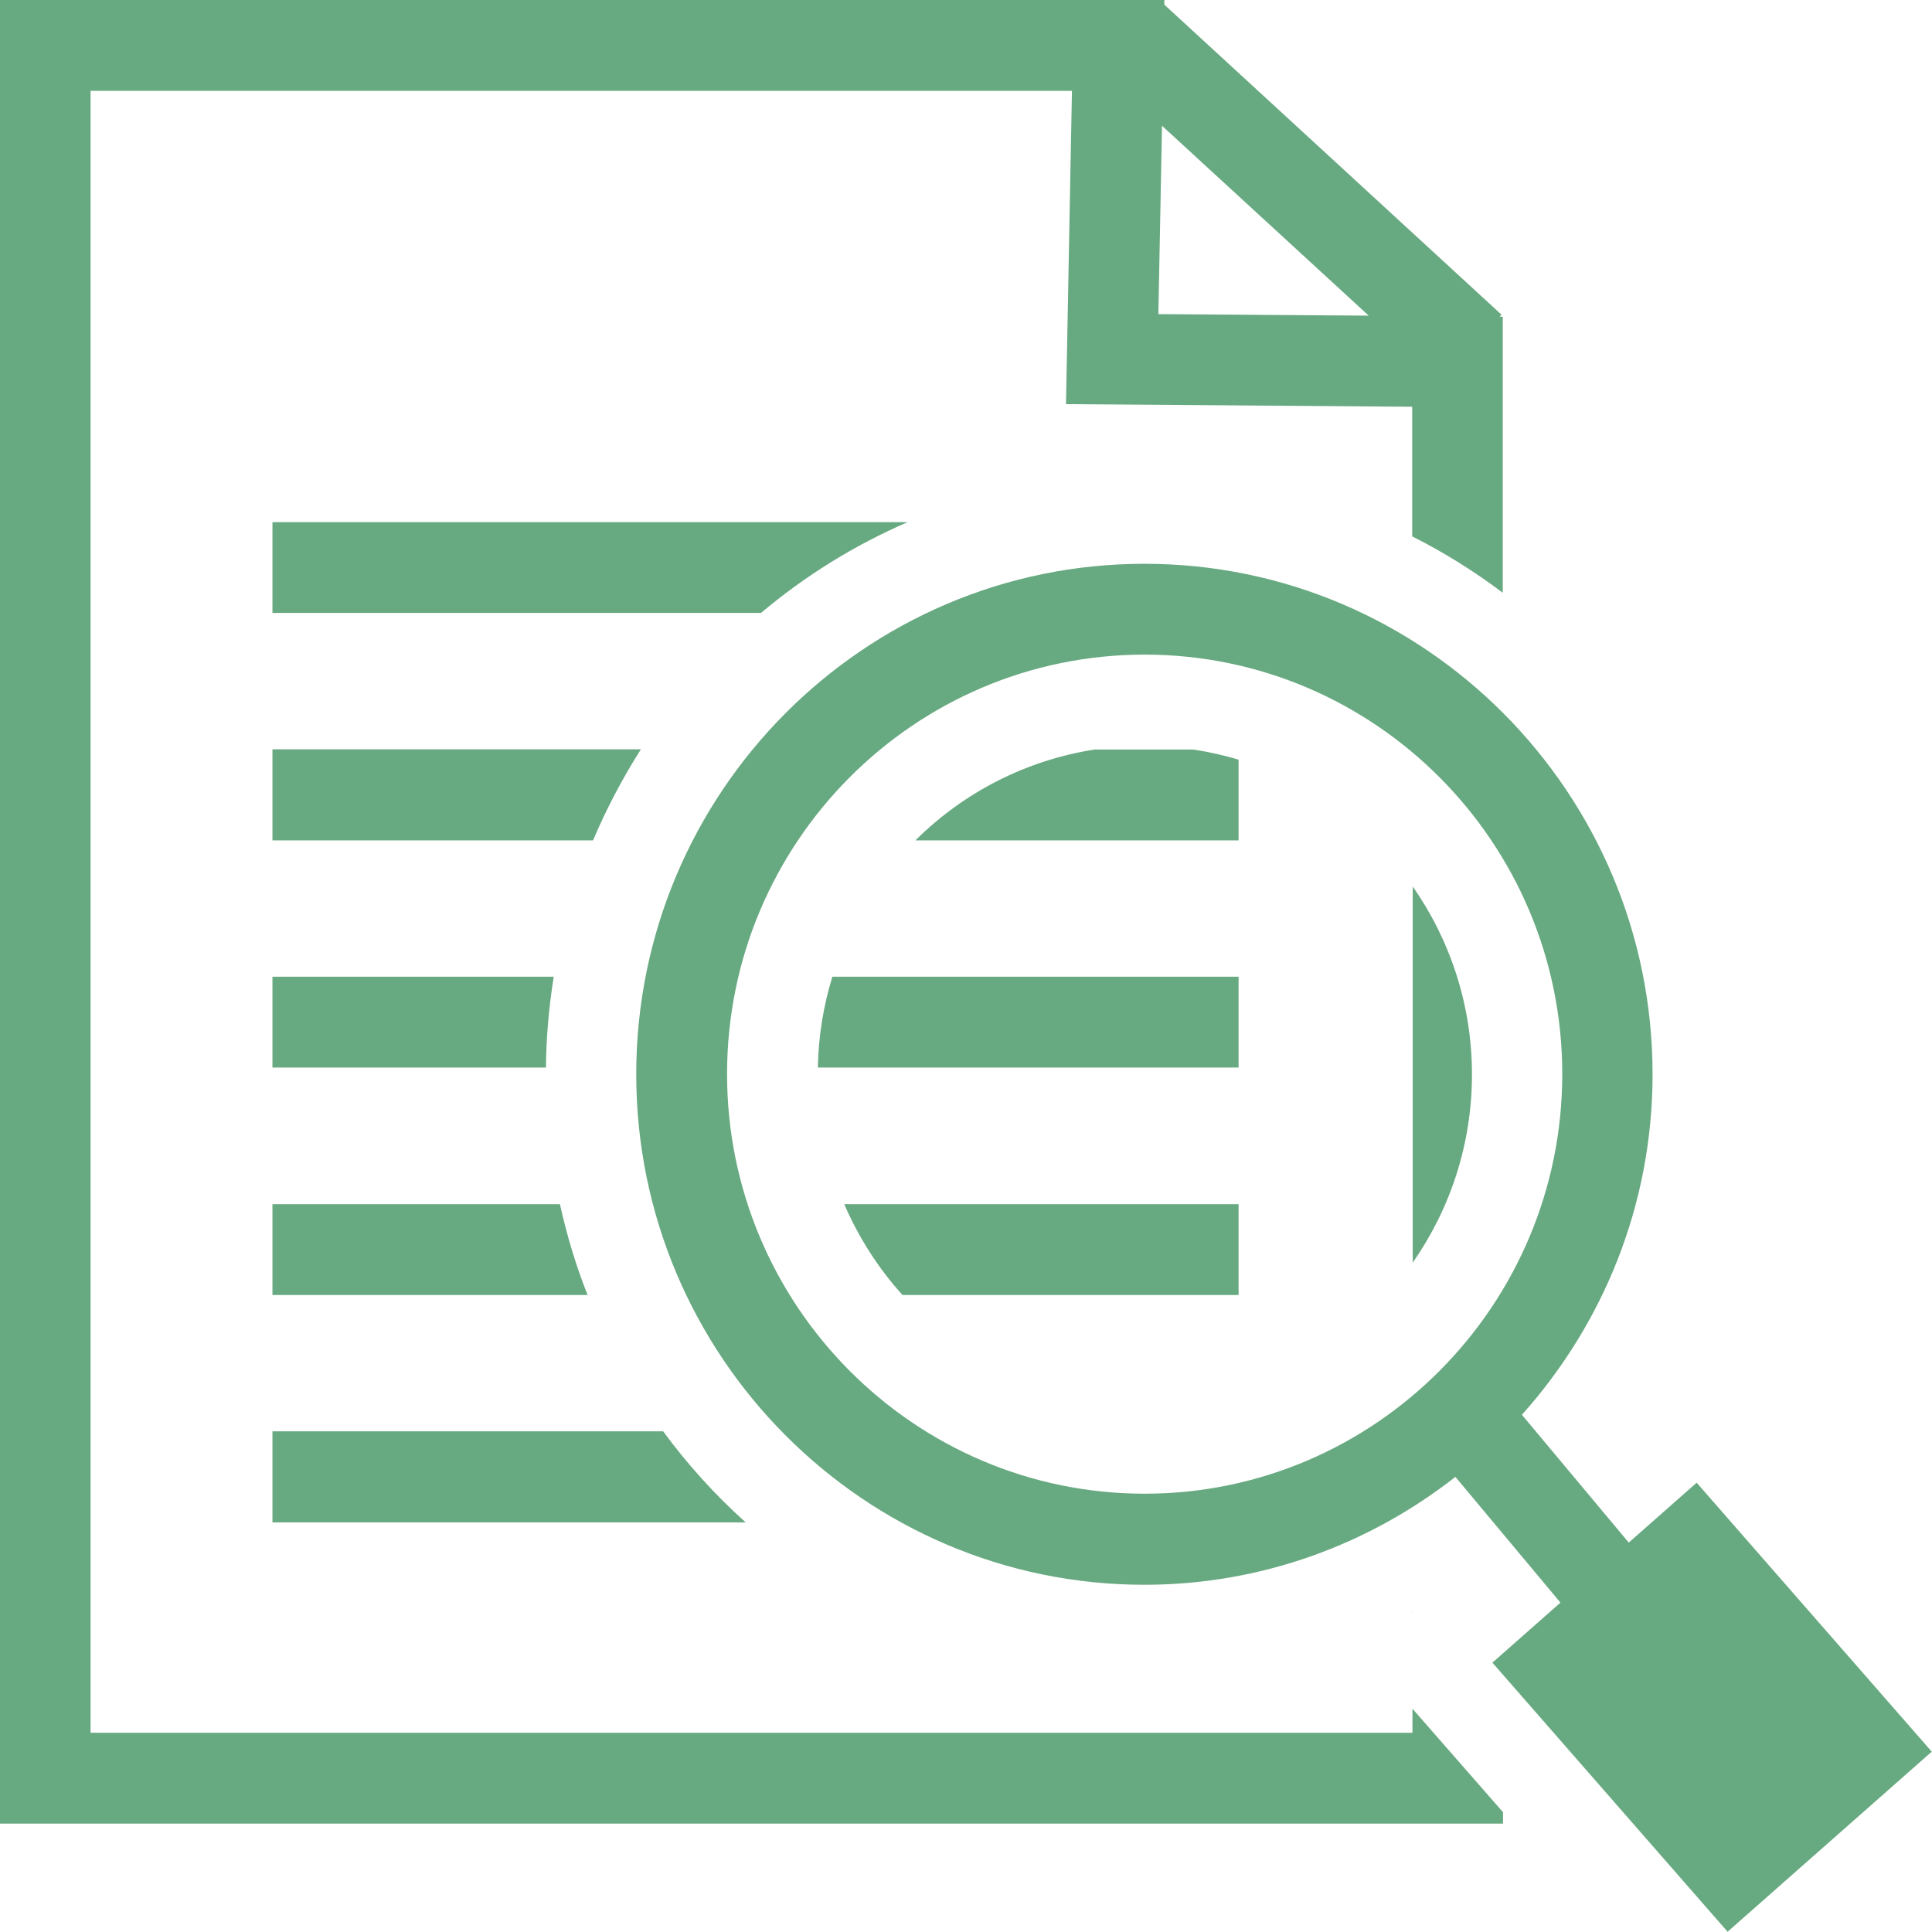 <?xml version="1.0" encoding="UTF-8"?>
<svg id="Layer_1" data-name="Layer 1" xmlns="http://www.w3.org/2000/svg" width="74.67" height="74.66" viewBox="0 0 74.67 74.66">
  <defs>
    <style>
      .cls-1 {
        fill: #67a980;
      }
    </style>
  </defs>
  <path class="cls-1" d="M54.59,66.97H3.5V3.51H41.43l-.23,12.11,13.38,.1v5.01c1.23,.62,2.4,1.35,3.5,2.18V12.24h-.12l.07-.08L45,.18V0H0V70.48H58.09v-.44l-3.5-4v.93ZM44.91,4.86l7.99,7.34-8.13-.06,.14-7.28Zm9.68,57.47l.03-.02h-.03v.02ZM35.09,20.18H10.53v3.51H29.41c1.7-1.43,3.61-2.62,5.67-3.51ZM10.53,28.96v3.52h12.39c.52-1.23,1.14-2.4,1.85-3.52H10.53Zm0,8.79v3.51h10.57c.01-1.19,.12-2.37,.3-3.51H10.53Zm0,12.3h12.18c-.45-1.13-.8-2.3-1.07-3.51H10.53v3.51Zm0,8.79H28.82c-1.18-1.06-2.25-2.24-3.19-3.52H10.53v3.52Zm55.05-1.54l-2.63,2.32-4.13-4.94c3.13-3.5,5.05-8.1,5.05-13.16,0-10.88-8.81-19.73-19.64-19.73s-19.64,8.85-19.64,19.73,8.81,19.73,19.64,19.73c4.53,0,8.7-1.57,12.02-4.17l4.06,4.86-2.63,2.32,9.09,10.4,7.89-6.96-9.09-10.4Zm-21.34,.43c-8.9,0-16.14-7.27-16.14-16.22s7.24-16.21,16.14-16.21,16.14,7.27,16.14,16.21-7.24,16.22-16.14,16.22Zm-1.88-28.77c-2.7,.41-5.12,1.67-6.98,3.52h12.49v-3.12c-.57-.17-1.15-.3-1.74-.39h-3.76Zm-10.75,12.3h16.26v-3.51h-15.7c-.34,1.11-.54,2.29-.56,3.51Zm3.28,8.79h12.98v-3.51h-15.24c.56,1.3,1.32,2.48,2.25,3.51Zm19.71-15.8v14.55c1.44-2.06,2.29-4.57,2.29-7.27s-.85-5.21-2.29-7.27Z"/>
</svg>